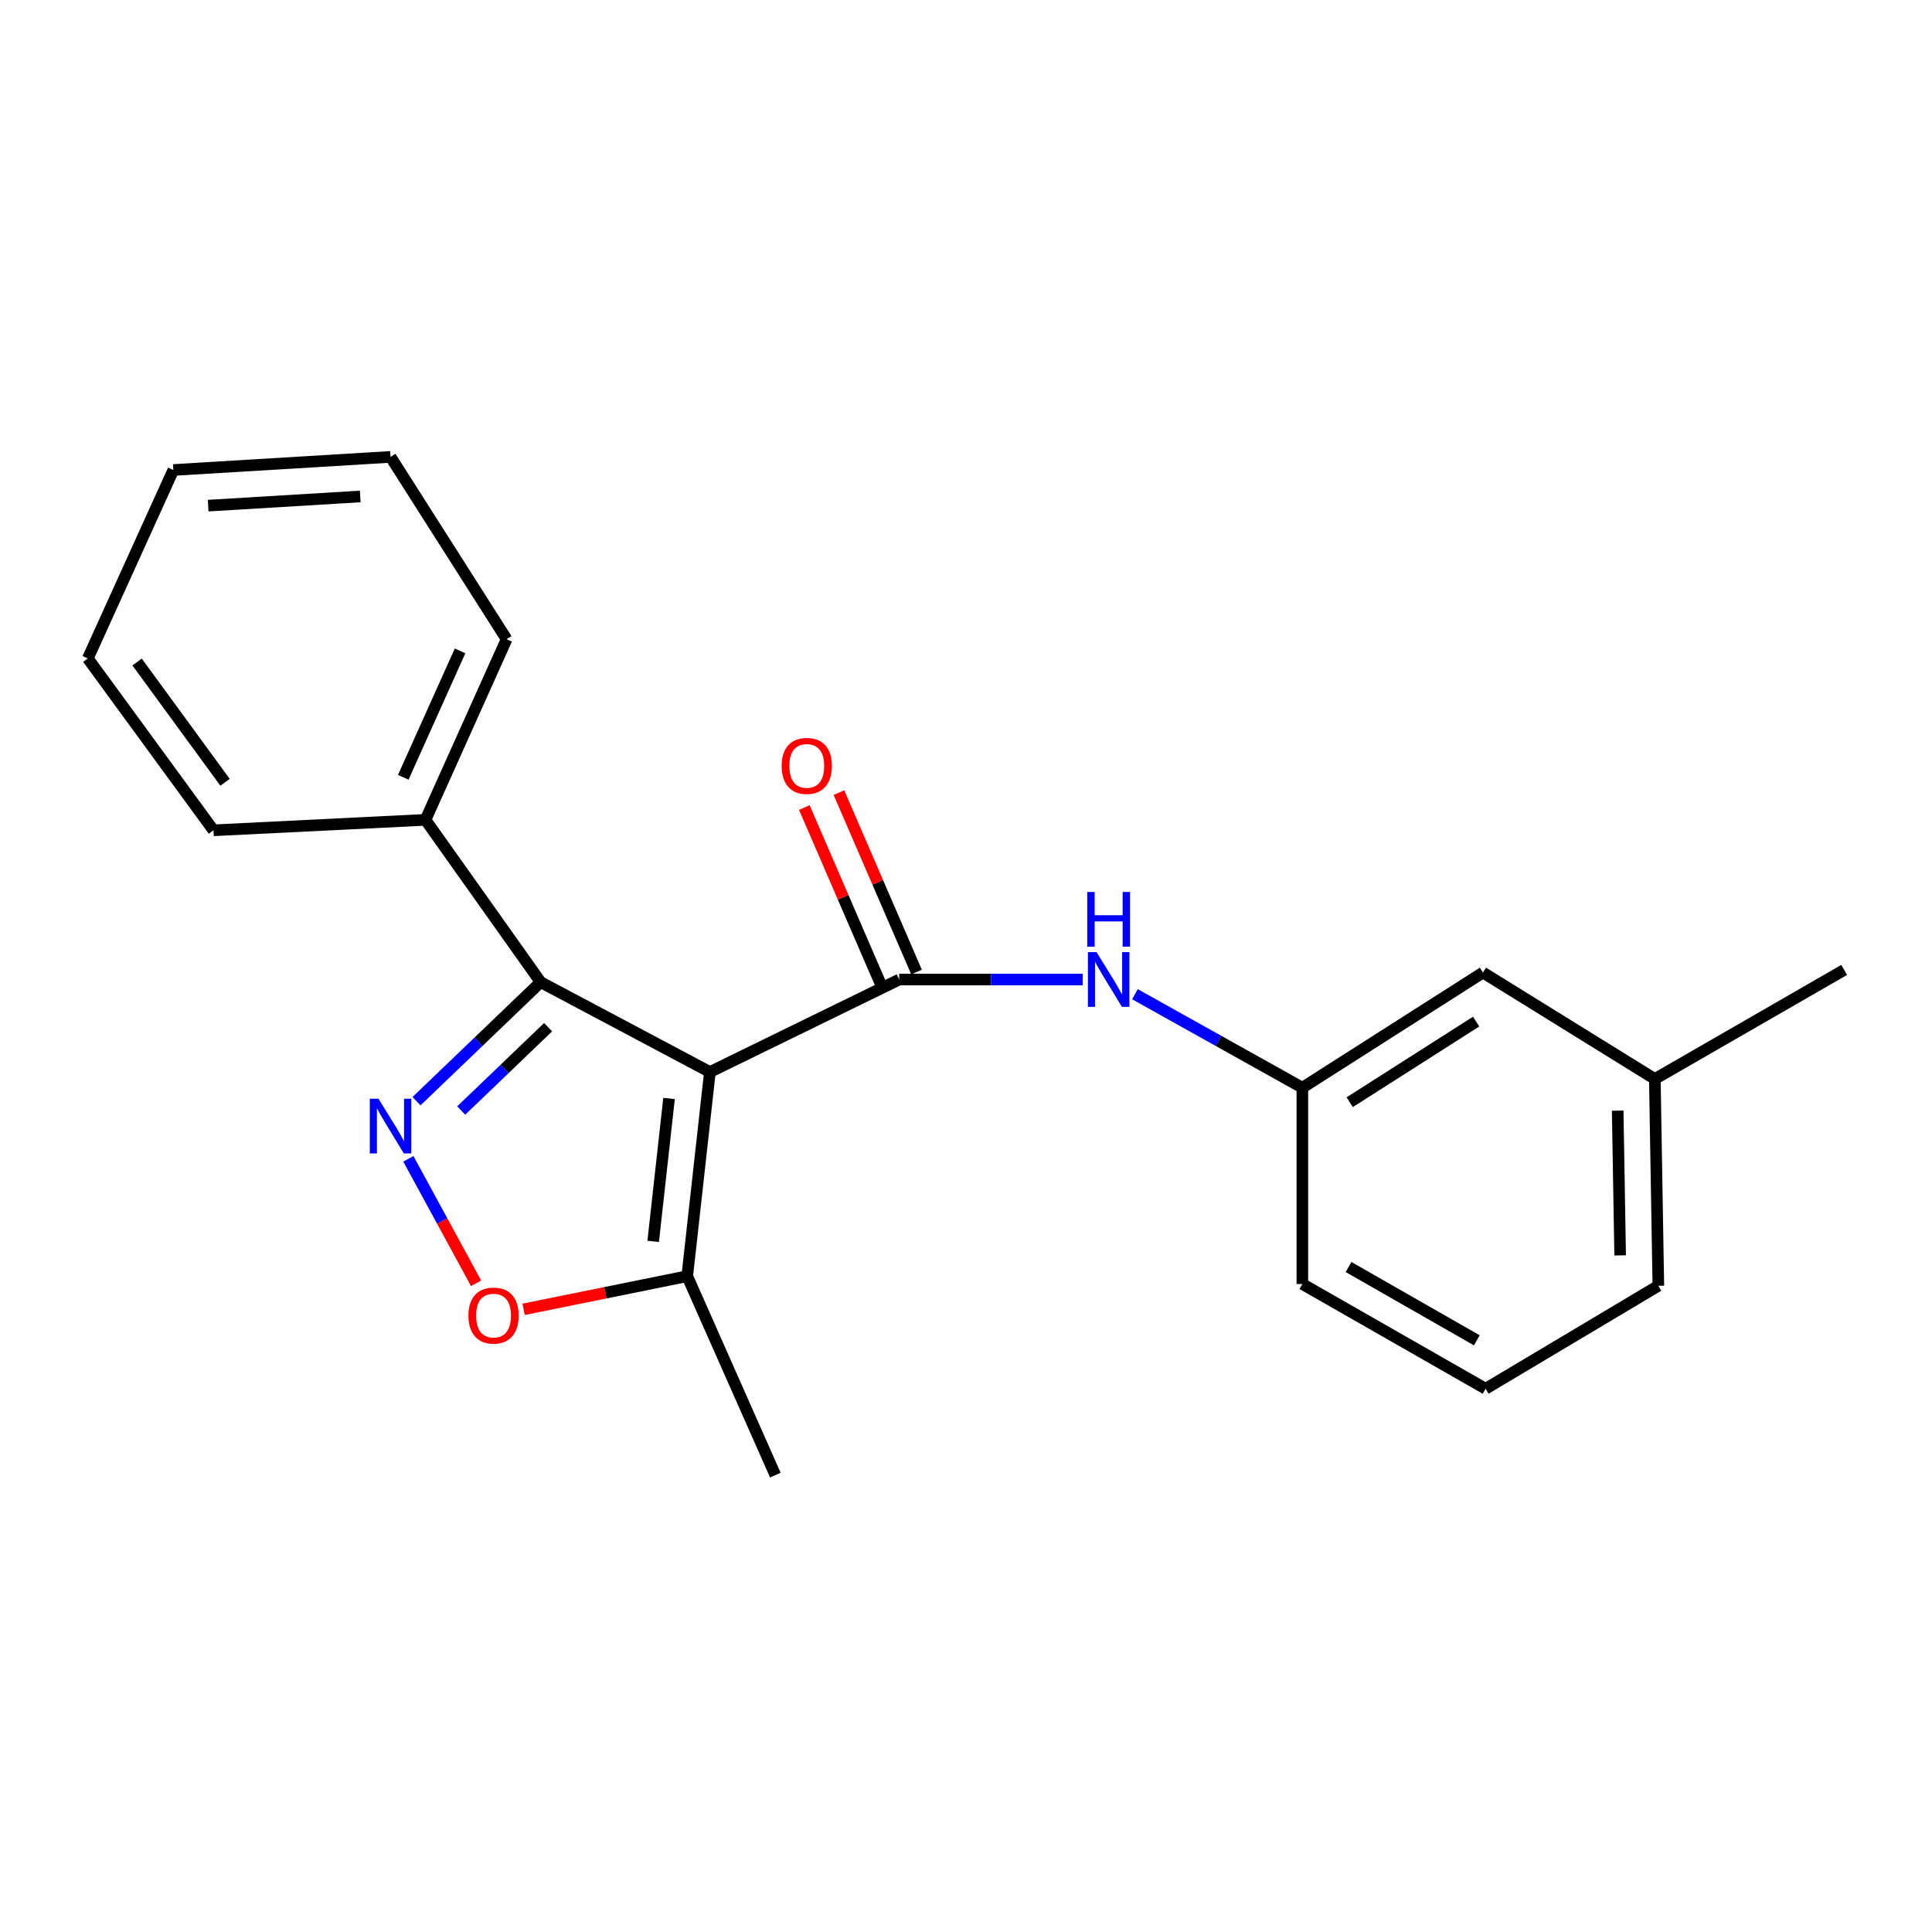 <?xml version='1.0' encoding='iso-8859-1'?>
<svg version='1.1' baseProfile='full'
              xmlns='http://www.w3.org/2000/svg'
                      xmlns:rdkit='http://www.rdkit.org/xml'
                      xmlns:xlink='http://www.w3.org/1999/xlink'
                  xml:space='preserve'
width='1000px' height='1000px' viewBox='0 0 1000 1000'>
<!-- END OF HEADER -->
<rect style='opacity:1.0;fill:#FFFFFF;stroke:none' width='1000' height='1000' x='0' y='0'> </rect>
<path class='bond-0' d='M 367.441,554.876 L 465.449,506.999' style='fill:none;fill-rule:evenodd;stroke:#000000;stroke-width:6px;stroke-linecap:butt;stroke-linejoin:miter;stroke-opacity:1' />
<path class='bond-2' d='M 367.441,554.876 L 279.845,508.353' style='fill:none;fill-rule:evenodd;stroke:#000000;stroke-width:6px;stroke-linecap:butt;stroke-linejoin:miter;stroke-opacity:1' />
<path class='bond-4' d='M 367.441,554.876 L 355.708,660.544' style='fill:none;fill-rule:evenodd;stroke:#000000;stroke-width:6px;stroke-linecap:butt;stroke-linejoin:miter;stroke-opacity:1' />
<path class='bond-4' d='M 346.299,568.574 L 338.085,642.541' style='fill:none;fill-rule:evenodd;stroke:#000000;stroke-width:6px;stroke-linecap:butt;stroke-linejoin:miter;stroke-opacity:1' />
<path class='bond-5' d='M 465.449,506.999 L 512.918,506.999' style='fill:none;fill-rule:evenodd;stroke:#000000;stroke-width:6px;stroke-linecap:butt;stroke-linejoin:miter;stroke-opacity:1' />
<path class='bond-5' d='M 512.918,506.999 L 560.387,506.999' style='fill:none;fill-rule:evenodd;stroke:#0000FF;stroke-width:6px;stroke-linecap:butt;stroke-linejoin:miter;stroke-opacity:1' />
<path class='bond-6' d='M 474.399,503.128 L 454.31,456.689' style='fill:none;fill-rule:evenodd;stroke:#000000;stroke-width:6px;stroke-linecap:butt;stroke-linejoin:miter;stroke-opacity:1' />
<path class='bond-6' d='M 454.31,456.689 L 434.221,410.25' style='fill:none;fill-rule:evenodd;stroke:#FF0000;stroke-width:6px;stroke-linecap:butt;stroke-linejoin:miter;stroke-opacity:1' />
<path class='bond-6' d='M 456.5,510.87 L 436.411,464.432' style='fill:none;fill-rule:evenodd;stroke:#000000;stroke-width:6px;stroke-linecap:butt;stroke-linejoin:miter;stroke-opacity:1' />
<path class='bond-6' d='M 436.411,464.432 L 416.322,417.993' style='fill:none;fill-rule:evenodd;stroke:#FF0000;stroke-width:6px;stroke-linecap:butt;stroke-linejoin:miter;stroke-opacity:1' />
<path class='bond-1' d='M 215.583,569.972 L 247.714,539.163' style='fill:none;fill-rule:evenodd;stroke:#0000FF;stroke-width:6px;stroke-linecap:butt;stroke-linejoin:miter;stroke-opacity:1' />
<path class='bond-1' d='M 247.714,539.163 L 279.845,508.353' style='fill:none;fill-rule:evenodd;stroke:#000000;stroke-width:6px;stroke-linecap:butt;stroke-linejoin:miter;stroke-opacity:1' />
<path class='bond-1' d='M 238.72,574.806 L 261.212,553.239' style='fill:none;fill-rule:evenodd;stroke:#0000FF;stroke-width:6px;stroke-linecap:butt;stroke-linejoin:miter;stroke-opacity:1' />
<path class='bond-1' d='M 261.212,553.239 L 283.703,531.673' style='fill:none;fill-rule:evenodd;stroke:#000000;stroke-width:6px;stroke-linecap:butt;stroke-linejoin:miter;stroke-opacity:1' />
<path class='bond-21' d='M 211.371,599.8 L 228.892,632.016' style='fill:none;fill-rule:evenodd;stroke:#0000FF;stroke-width:6px;stroke-linecap:butt;stroke-linejoin:miter;stroke-opacity:1' />
<path class='bond-21' d='M 228.892,632.016 L 246.414,664.231' style='fill:none;fill-rule:evenodd;stroke:#FF0000;stroke-width:6px;stroke-linecap:butt;stroke-linejoin:miter;stroke-opacity:1' />
<path class='bond-7' d='M 279.845,508.353 L 220.224,424.344' style='fill:none;fill-rule:evenodd;stroke:#000000;stroke-width:6px;stroke-linecap:butt;stroke-linejoin:miter;stroke-opacity:1' />
<path class='bond-3' d='M 271.014,677.706 L 313.361,669.125' style='fill:none;fill-rule:evenodd;stroke:#FF0000;stroke-width:6px;stroke-linecap:butt;stroke-linejoin:miter;stroke-opacity:1' />
<path class='bond-3' d='M 313.361,669.125 L 355.708,660.544' style='fill:none;fill-rule:evenodd;stroke:#000000;stroke-width:6px;stroke-linecap:butt;stroke-linejoin:miter;stroke-opacity:1' />
<path class='bond-11' d='M 355.708,660.544 L 401.32,763.514' style='fill:none;fill-rule:evenodd;stroke:#000000;stroke-width:6px;stroke-linecap:butt;stroke-linejoin:miter;stroke-opacity:1' />
<path class='bond-8' d='M 587.447,514.602 L 630.772,538.802' style='fill:none;fill-rule:evenodd;stroke:#0000FF;stroke-width:6px;stroke-linecap:butt;stroke-linejoin:miter;stroke-opacity:1' />
<path class='bond-8' d='M 630.772,538.802 L 674.098,563.002' style='fill:none;fill-rule:evenodd;stroke:#000000;stroke-width:6px;stroke-linecap:butt;stroke-linejoin:miter;stroke-opacity:1' />
<path class='bond-14' d='M 220.224,424.344 L 262.218,330.865' style='fill:none;fill-rule:evenodd;stroke:#000000;stroke-width:6px;stroke-linecap:butt;stroke-linejoin:miter;stroke-opacity:1' />
<path class='bond-14' d='M 208.734,402.33 L 238.13,336.895' style='fill:none;fill-rule:evenodd;stroke:#000000;stroke-width:6px;stroke-linecap:butt;stroke-linejoin:miter;stroke-opacity:1' />
<path class='bond-15' d='M 220.224,424.344 L 110.493,429.772' style='fill:none;fill-rule:evenodd;stroke:#000000;stroke-width:6px;stroke-linecap:butt;stroke-linejoin:miter;stroke-opacity:1' />
<path class='bond-9' d='M 674.098,563.002 L 767.577,503.391' style='fill:none;fill-rule:evenodd;stroke:#000000;stroke-width:6px;stroke-linecap:butt;stroke-linejoin:miter;stroke-opacity:1' />
<path class='bond-9' d='M 698.605,570.503 L 764.04,528.776' style='fill:none;fill-rule:evenodd;stroke:#000000;stroke-width:6px;stroke-linecap:butt;stroke-linejoin:miter;stroke-opacity:1' />
<path class='bond-13' d='M 674.098,563.002 L 674.098,664.607' style='fill:none;fill-rule:evenodd;stroke:#000000;stroke-width:6px;stroke-linecap:butt;stroke-linejoin:miter;stroke-opacity:1' />
<path class='bond-10' d='M 767.577,503.391 L 856.538,558.484' style='fill:none;fill-rule:evenodd;stroke:#000000;stroke-width:6px;stroke-linecap:butt;stroke-linejoin:miter;stroke-opacity:1' />
<path class='bond-17' d='M 856.538,558.484 L 954.545,502.026' style='fill:none;fill-rule:evenodd;stroke:#000000;stroke-width:6px;stroke-linecap:butt;stroke-linejoin:miter;stroke-opacity:1' />
<path class='bond-23' d='M 856.538,558.484 L 858.358,665.517' style='fill:none;fill-rule:evenodd;stroke:#000000;stroke-width:6px;stroke-linecap:butt;stroke-linejoin:miter;stroke-opacity:1' />
<path class='bond-23' d='M 837.312,574.87 L 838.586,649.793' style='fill:none;fill-rule:evenodd;stroke:#000000;stroke-width:6px;stroke-linecap:butt;stroke-linejoin:miter;stroke-opacity:1' />
<path class='bond-12' d='M 768.942,718.811 L 674.098,664.607' style='fill:none;fill-rule:evenodd;stroke:#000000;stroke-width:6px;stroke-linecap:butt;stroke-linejoin:miter;stroke-opacity:1' />
<path class='bond-12' d='M 764.392,693.749 L 698.001,655.806' style='fill:none;fill-rule:evenodd;stroke:#000000;stroke-width:6px;stroke-linecap:butt;stroke-linejoin:miter;stroke-opacity:1' />
<path class='bond-16' d='M 768.942,718.811 L 858.358,665.517' style='fill:none;fill-rule:evenodd;stroke:#000000;stroke-width:6px;stroke-linecap:butt;stroke-linejoin:miter;stroke-opacity:1' />
<path class='bond-19' d='M 262.218,330.865 L 202.152,236.486' style='fill:none;fill-rule:evenodd;stroke:#000000;stroke-width:6px;stroke-linecap:butt;stroke-linejoin:miter;stroke-opacity:1' />
<path class='bond-18' d='M 110.493,429.772 L 45.455,340.81' style='fill:none;fill-rule:evenodd;stroke:#000000;stroke-width:6px;stroke-linecap:butt;stroke-linejoin:miter;stroke-opacity:1' />
<path class='bond-18' d='M 116.481,404.918 L 70.954,342.645' style='fill:none;fill-rule:evenodd;stroke:#000000;stroke-width:6px;stroke-linecap:butt;stroke-linejoin:miter;stroke-opacity:1' />
<path class='bond-20' d='M 45.455,340.81 L 89.713,243.269' style='fill:none;fill-rule:evenodd;stroke:#000000;stroke-width:6px;stroke-linecap:butt;stroke-linejoin:miter;stroke-opacity:1' />
<path class='bond-22' d='M 202.152,236.486 L 89.713,243.269' style='fill:none;fill-rule:evenodd;stroke:#000000;stroke-width:6px;stroke-linecap:butt;stroke-linejoin:miter;stroke-opacity:1' />
<path class='bond-22' d='M 186.46,256.97 L 107.753,261.718' style='fill:none;fill-rule:evenodd;stroke:#000000;stroke-width:6px;stroke-linecap:butt;stroke-linejoin:miter;stroke-opacity:1' />
<path  class='atom-2' d='M 195.892 568.69
L 205.172 583.69
Q 206.092 585.17, 207.572 587.85
Q 209.052 590.53, 209.132 590.69
L 209.132 568.69
L 212.892 568.69
L 212.892 597.01
L 209.012 597.01
L 199.052 580.61
Q 197.892 578.69, 196.652 576.49
Q 195.452 574.29, 195.092 573.61
L 195.092 597.01
L 191.412 597.01
L 191.412 568.69
L 195.892 568.69
' fill='#0000FF'/>
<path  class='atom-4' d='M 242.457 680.938
Q 242.457 674.138, 245.817 670.338
Q 249.177 666.538, 255.457 666.538
Q 261.737 666.538, 265.097 670.338
Q 268.457 674.138, 268.457 680.938
Q 268.457 687.818, 265.057 691.738
Q 261.657 695.618, 255.457 695.618
Q 249.217 695.618, 245.817 691.738
Q 242.457 687.858, 242.457 680.938
M 255.457 692.418
Q 259.777 692.418, 262.097 689.538
Q 264.457 686.618, 264.457 680.938
Q 264.457 675.378, 262.097 672.578
Q 259.777 669.738, 255.457 669.738
Q 251.137 669.738, 248.777 672.538
Q 246.457 675.338, 246.457 680.938
Q 246.457 686.658, 248.777 689.538
Q 251.137 692.418, 255.457 692.418
' fill='#FF0000'/>
<path  class='atom-6' d='M 567.576 492.839
L 576.856 507.839
Q 577.776 509.319, 579.256 511.999
Q 580.736 514.679, 580.816 514.839
L 580.816 492.839
L 584.576 492.839
L 584.576 521.159
L 580.696 521.159
L 570.736 504.759
Q 569.576 502.839, 568.336 500.639
Q 567.136 498.439, 566.776 497.759
L 566.776 521.159
L 563.096 521.159
L 563.096 492.839
L 567.576 492.839
' fill='#0000FF'/>
<path  class='atom-6' d='M 562.756 461.687
L 566.596 461.687
L 566.596 473.727
L 581.076 473.727
L 581.076 461.687
L 584.916 461.687
L 584.916 490.007
L 581.076 490.007
L 581.076 476.927
L 566.596 476.927
L 566.596 490.007
L 562.756 490.007
L 562.756 461.687
' fill='#0000FF'/>
<path  class='atom-7' d='M 404.583 396.428
Q 404.583 389.628, 407.943 385.828
Q 411.303 382.028, 417.583 382.028
Q 423.863 382.028, 427.223 385.828
Q 430.583 389.628, 430.583 396.428
Q 430.583 403.308, 427.183 407.228
Q 423.783 411.108, 417.583 411.108
Q 411.343 411.108, 407.943 407.228
Q 404.583 403.348, 404.583 396.428
M 417.583 407.908
Q 421.903 407.908, 424.223 405.028
Q 426.583 402.108, 426.583 396.428
Q 426.583 390.868, 424.223 388.068
Q 421.903 385.228, 417.583 385.228
Q 413.263 385.228, 410.903 388.028
Q 408.583 390.828, 408.583 396.428
Q 408.583 402.148, 410.903 405.028
Q 413.263 407.908, 417.583 407.908
' fill='#FF0000'/>
</svg>
